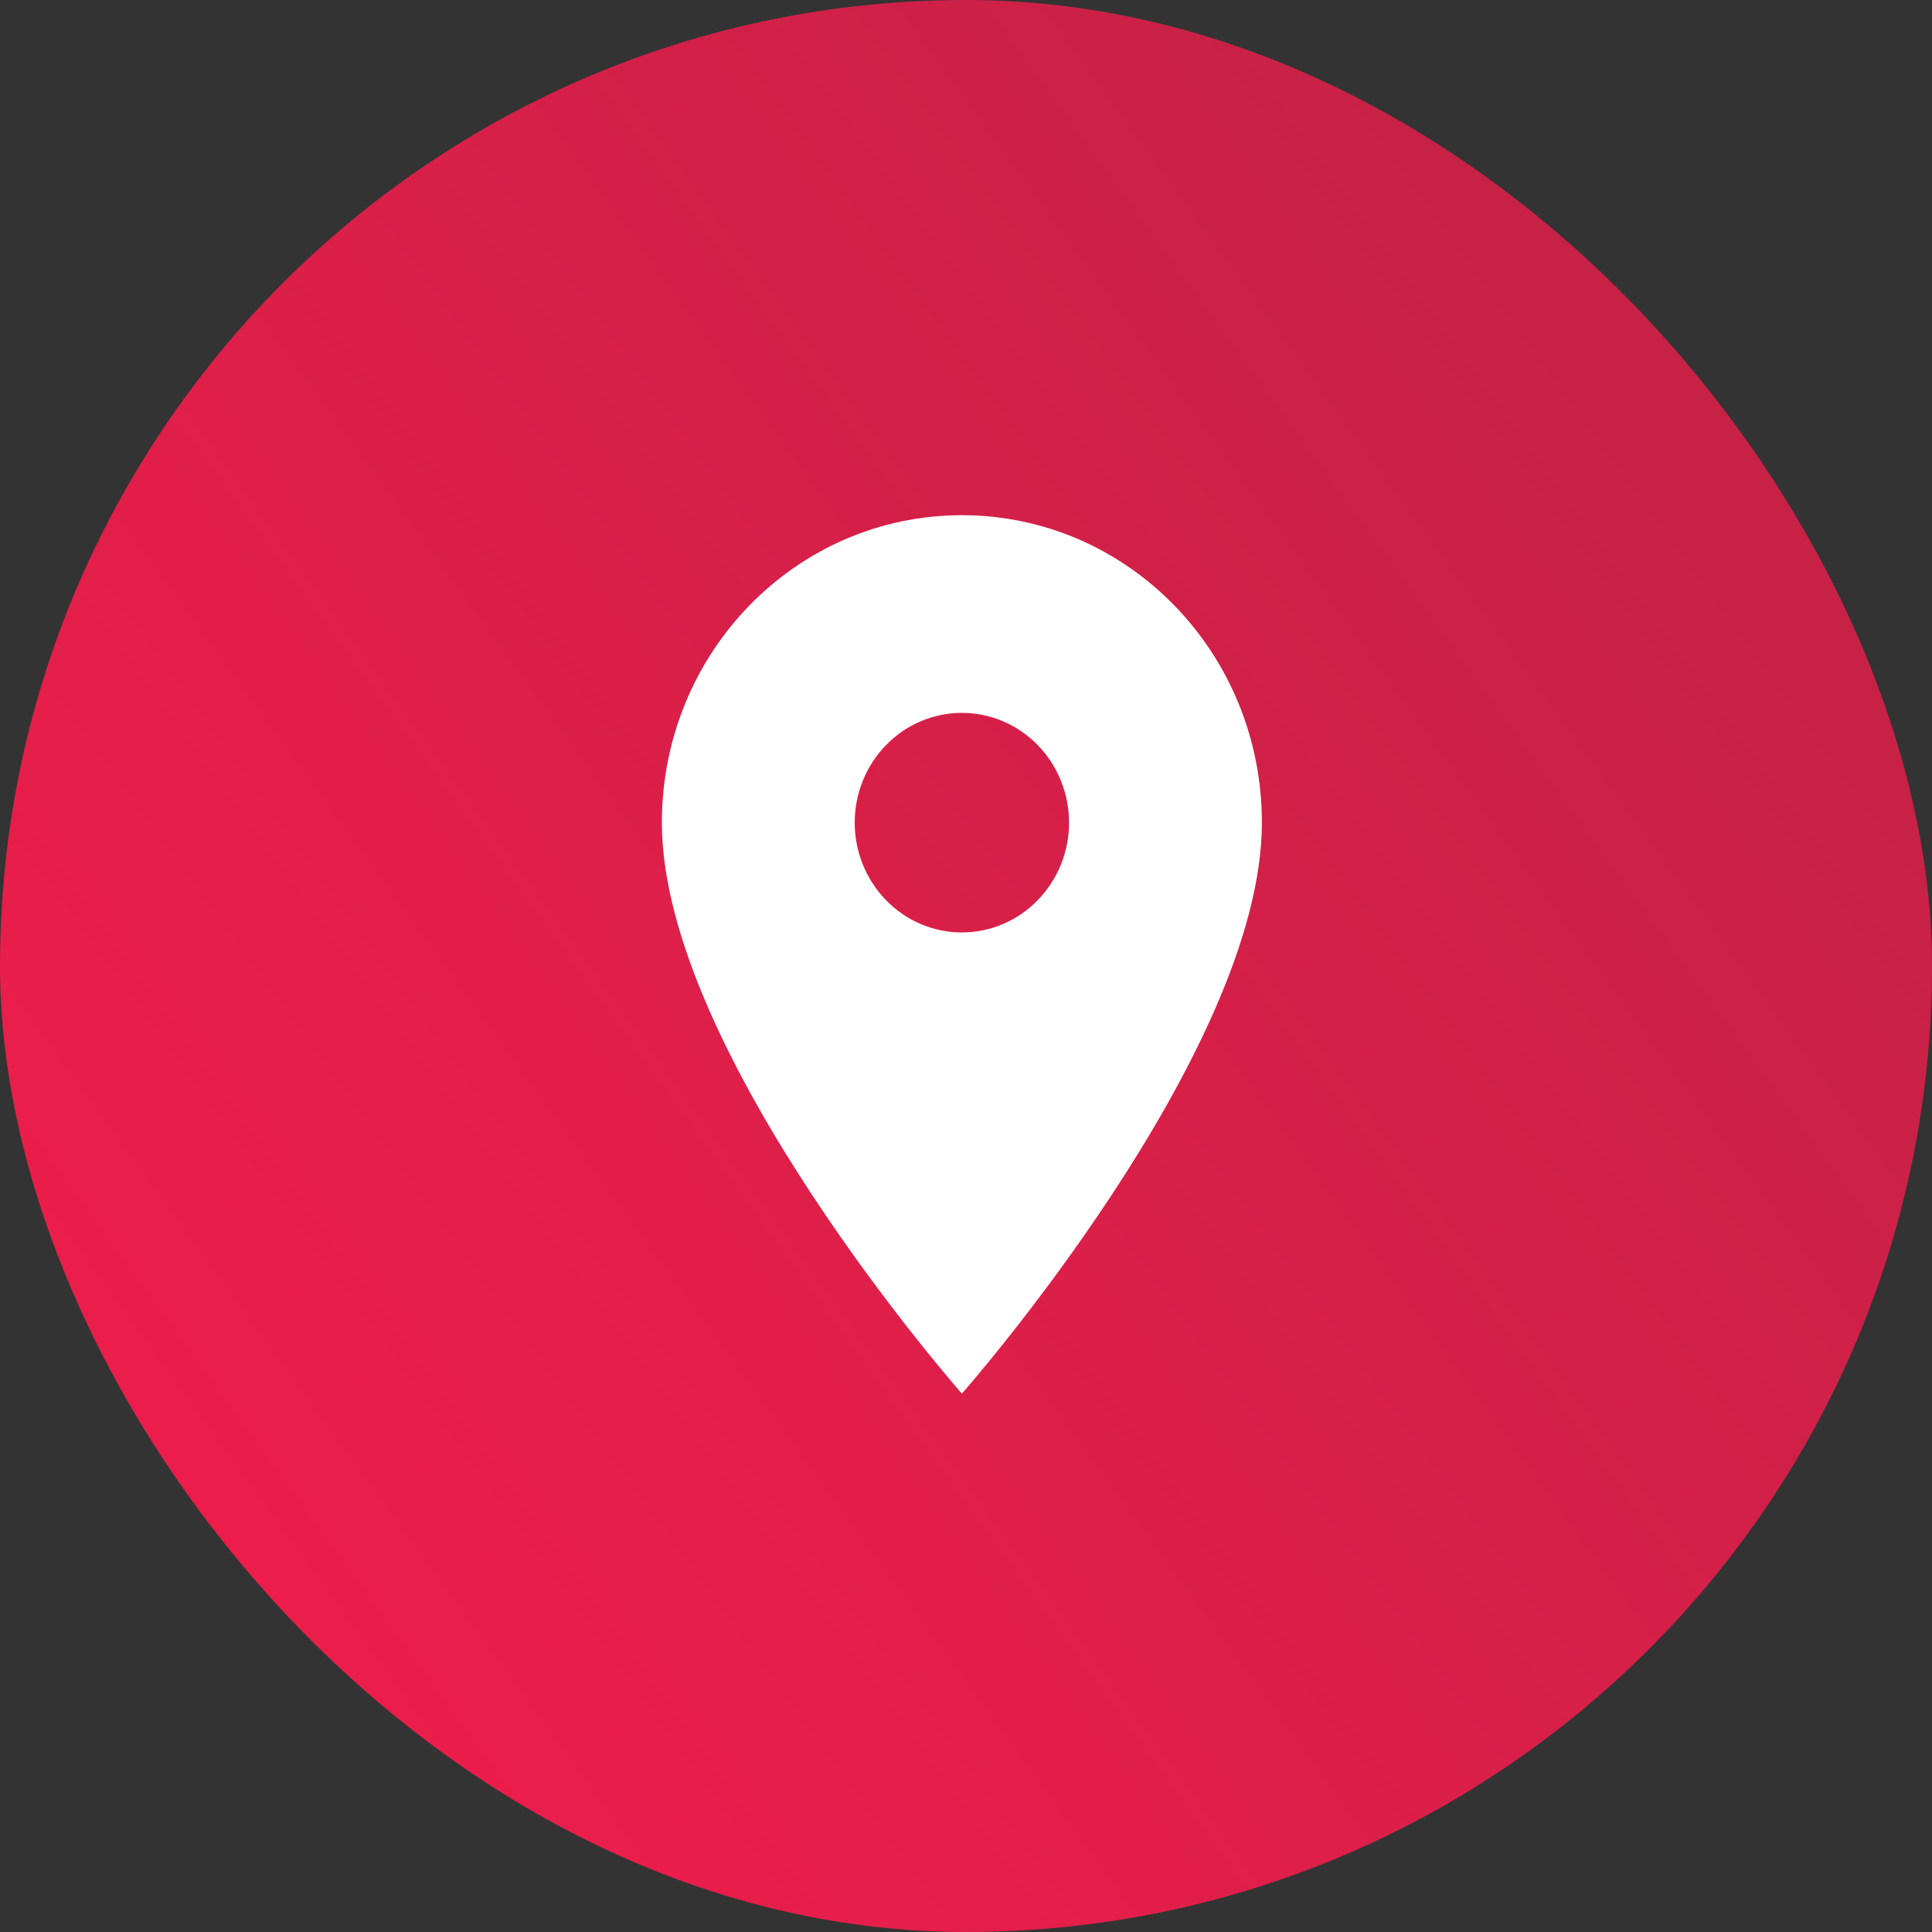 <svg width="60" height="60" viewBox="0 0 60 60" fill="none" xmlns="http://www.w3.org/2000/svg">
<rect x="0" y="0" width="60" height="60" fill="#333333" stroke="none"/>
<rect width="60" height="60" rx="30" fill="url(#paint0_linear_156_2577)"/>
<g clip-path="url(#clip0_156_2577)">
<g clip-path="url(#clip1_156_2577)">
<path d="M29.872 16C24.721 16 20.555 20.269 20.555 25.548C20.555 32.71 29.872 43.281 29.872 43.281C29.872 43.281 39.189 32.71 39.189 25.548C39.189 20.269 35.022 16 29.872 16ZM29.872 28.958C29.434 28.958 29 28.869 28.596 28.698C28.192 28.526 27.826 28.275 27.519 27.959C26.893 27.315 26.543 26.45 26.544 25.548C26.544 24.644 26.895 23.776 27.519 23.137C27.826 22.821 28.192 22.57 28.596 22.399C29 22.228 29.434 22.139 29.872 22.139C30.754 22.139 31.601 22.497 32.224 23.137C32.851 23.78 33.201 24.646 33.2 25.548C33.201 26.45 32.851 27.316 32.224 27.959C31.918 28.275 31.552 28.526 31.148 28.697C30.744 28.869 30.311 28.958 29.872 28.958Z" fill="white"/>
</g>
</g>
<defs>
<linearGradient id="paint0_linear_156_2577" x1="3.439" y1="43.333" x2="49.392" y2="9.878" gradientUnits="userSpaceOnUse">
<stop stop-color="#EC1D4B"/>
<stop offset="1" stop-color="#EC1D4B" stop-opacity="0.8"/>
</linearGradient>
<clipPath id="clip0_156_2577">
<rect width="20" height="28" fill="white" transform="translate(20 16)"/>
</clipPath>
<clipPath id="clip1_156_2577">
<rect width="20" height="28" fill="white" transform="translate(20 16)"/>
</clipPath>
</defs>
</svg>
